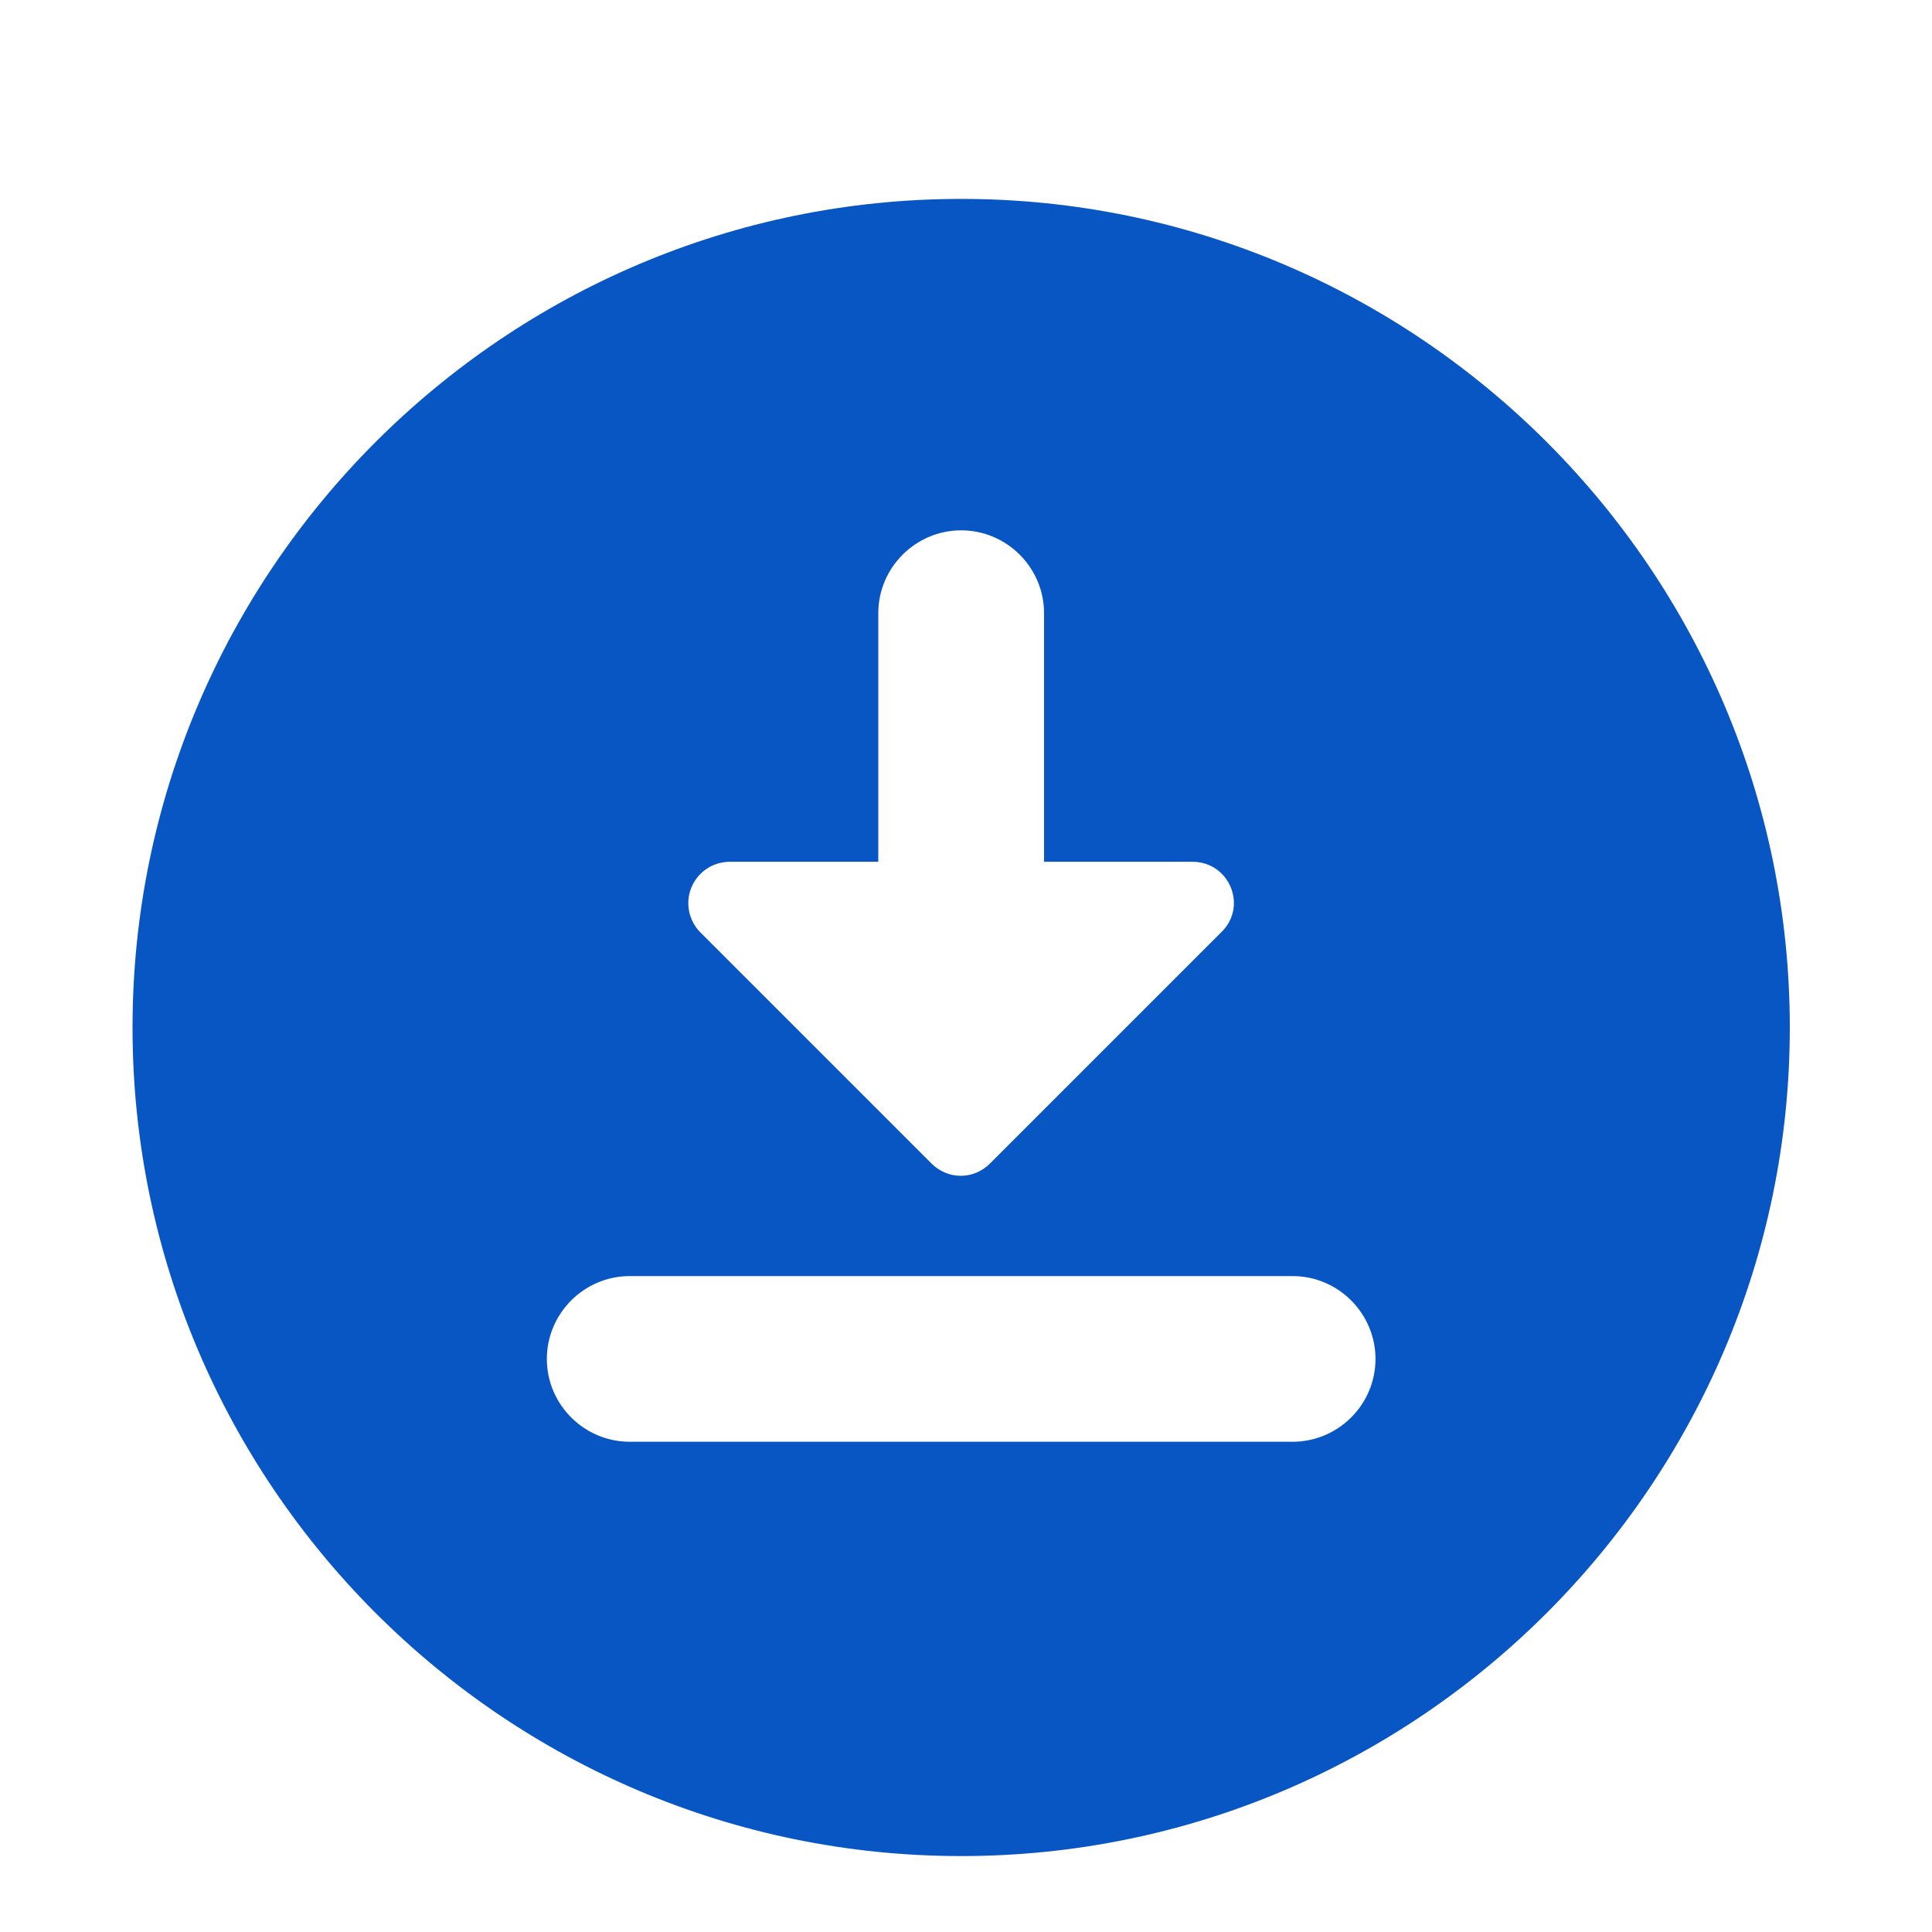 <svg width="20" height="20" viewBox="0 0 20 20" fill="none" xmlns="http://www.w3.org/2000/svg">
<path d="M9.95 2.059C5.223 2.059 1.372 5.91 1.372 10.637C1.372 15.363 5.223 19.214 9.95 19.214C14.676 19.214 18.528 15.363 18.528 10.637C18.528 5.91 14.676 2.059 9.95 2.059ZM9.092 8.921V6.348C9.092 5.876 9.478 5.49 9.95 5.49C10.422 5.49 10.808 5.876 10.808 6.348V8.921H12.343C12.729 8.921 12.918 9.384 12.643 9.65L10.25 12.043C10.079 12.215 9.813 12.215 9.641 12.043L7.248 9.65C7.189 9.59 7.149 9.513 7.133 9.43C7.117 9.347 7.126 9.261 7.159 9.183C7.192 9.105 7.248 9.038 7.318 8.992C7.389 8.945 7.472 8.921 7.557 8.921H9.092ZM13.381 14.925H6.519C6.047 14.925 5.661 14.54 5.661 14.068C5.661 13.596 6.047 13.21 6.519 13.21H13.381C13.853 13.21 14.239 13.596 14.239 14.068C14.239 14.54 13.853 14.925 13.381 14.925Z" fill="#0855C4"/>
</svg>
